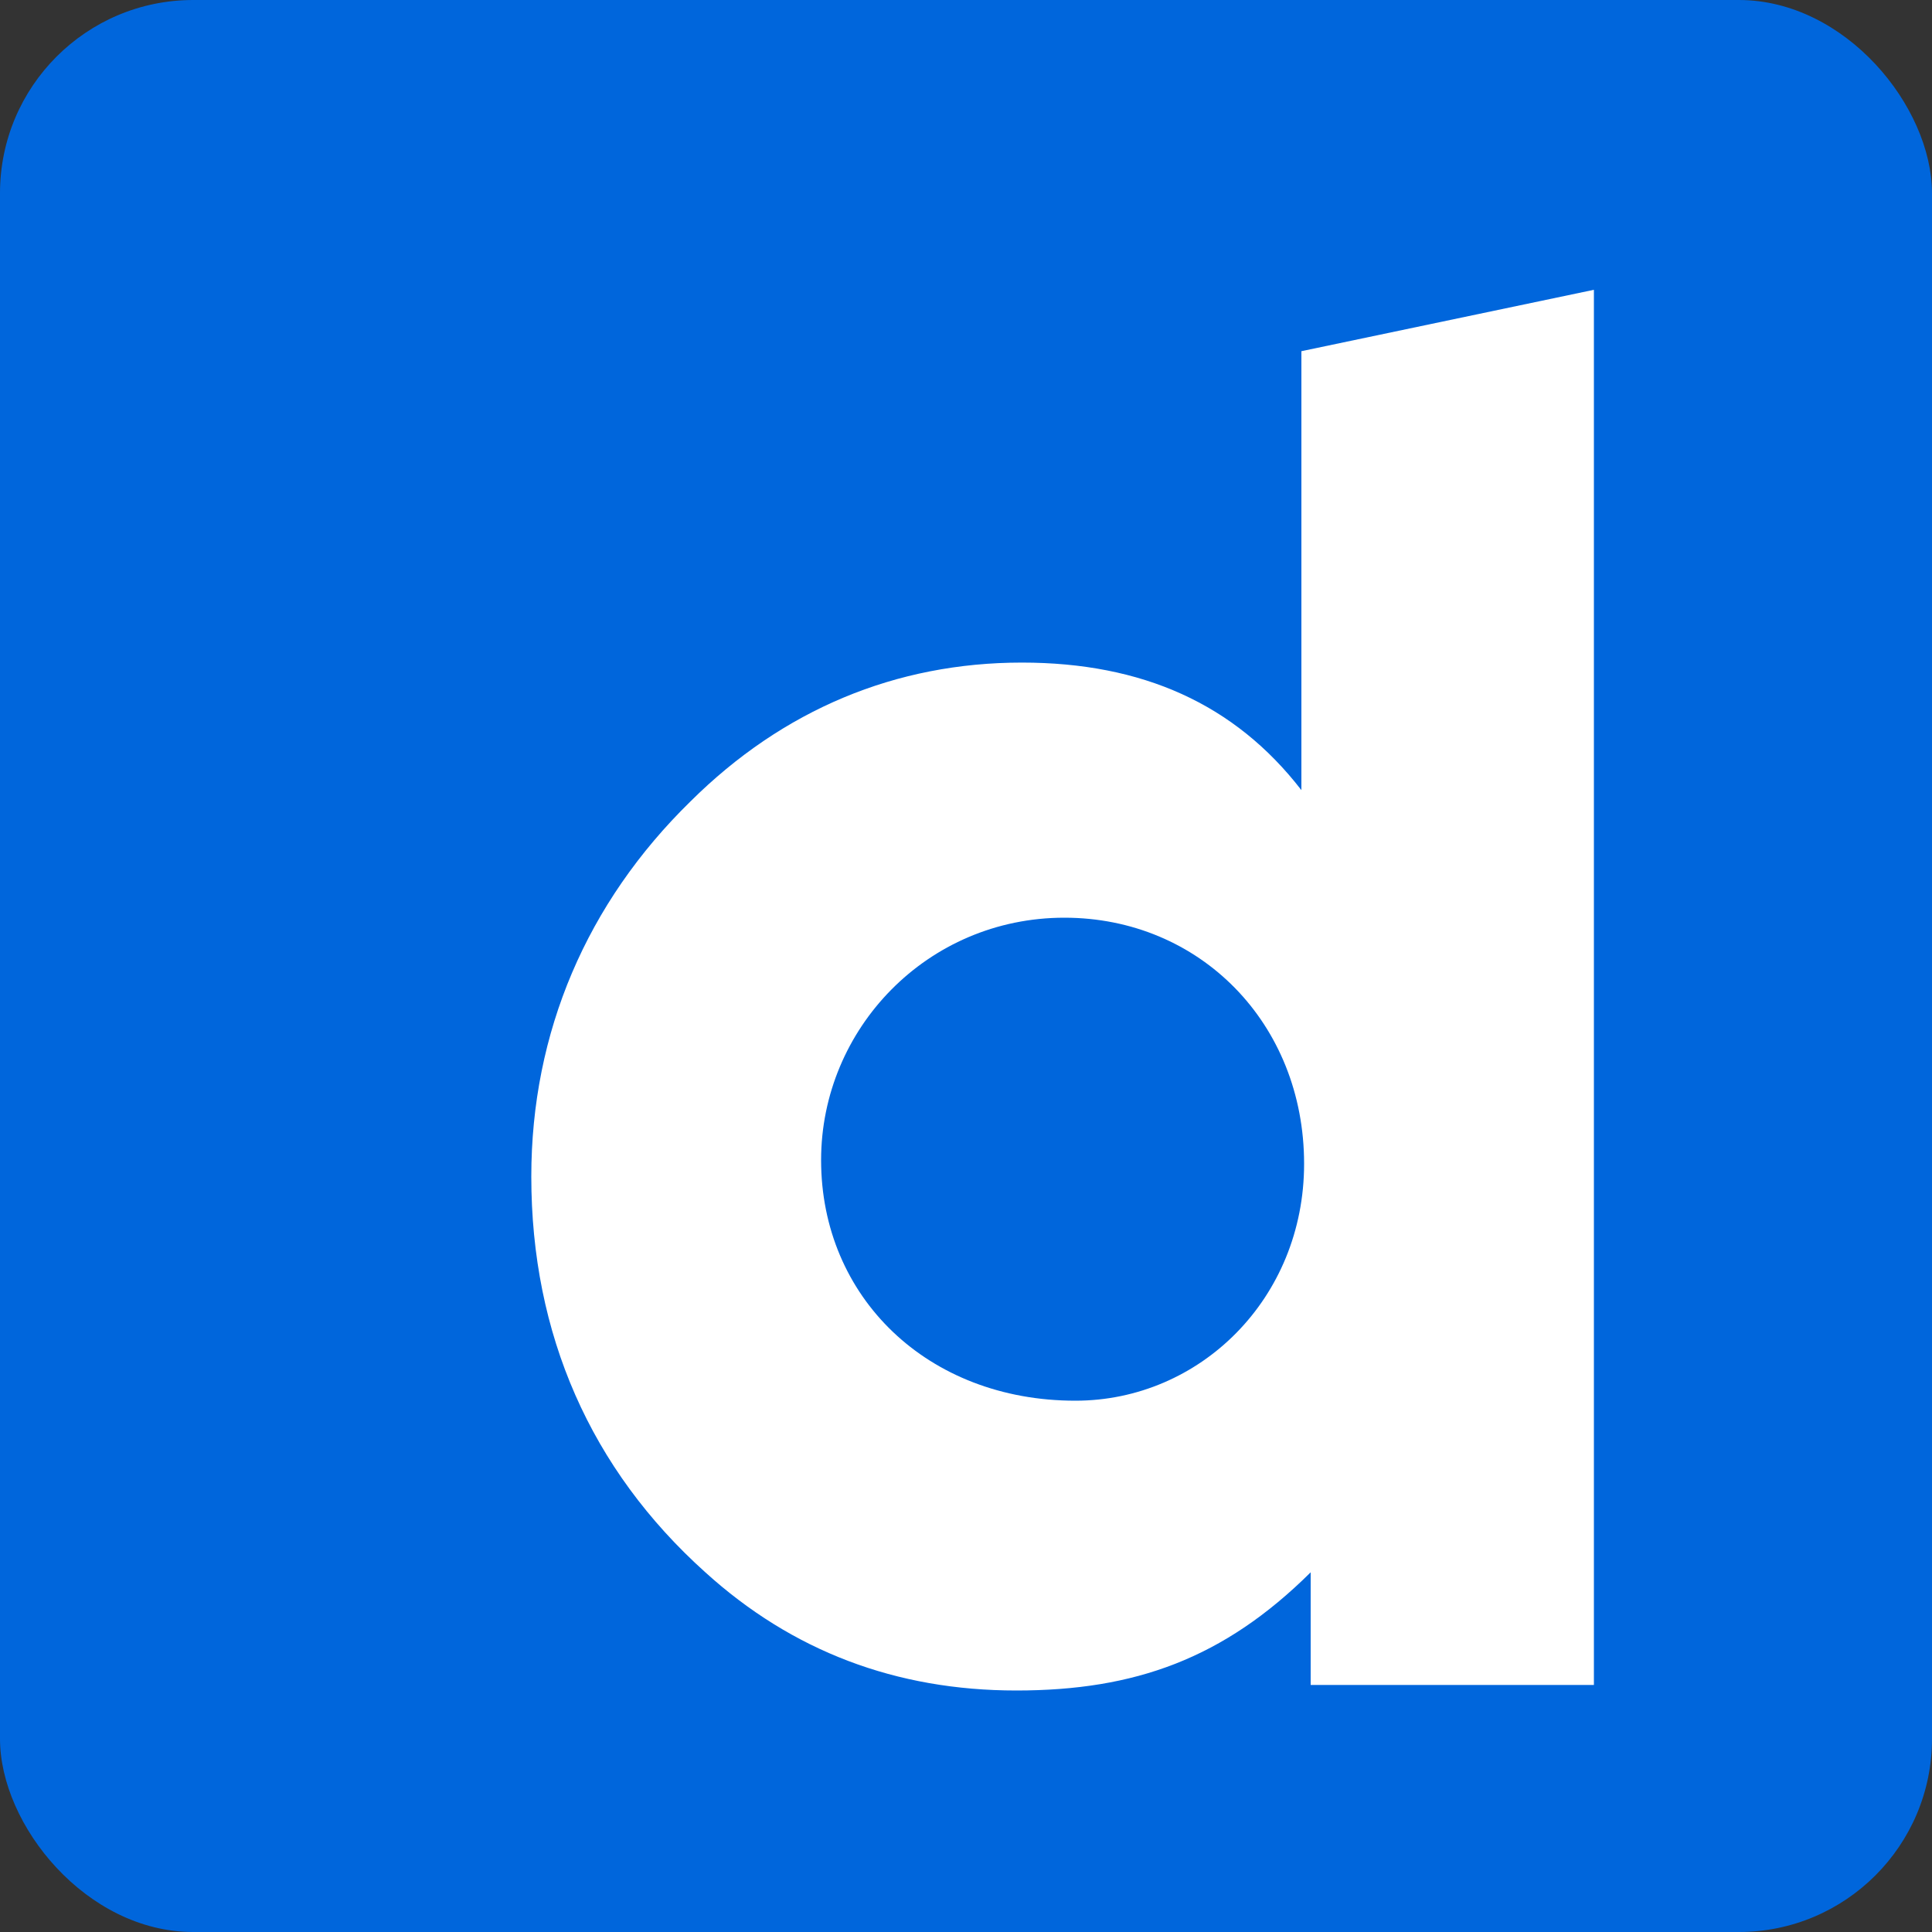 <svg xmlns="http://www.w3.org/2000/svg" width="40" height="40" viewBox="0 0 40 40">
    <rect x="0" y="0" width="40" height="40" fill="#333333" stroke="none"/>
    <g fill="none" fill-rule="evenodd">
        <rect width="40" height="40" fill="#0066DC" rx="4"/>
        <path fill="#FFF" fill-rule="nonzero" d="M22.265 29C19.198 29 17 26.85 17 24.019 17 21.3 19.198 19 22.037 19 24.841 19 27 21.188 27 24.095 27 26.887 24.841 29 22.265 29M33 6l-6.056 1.271v9.088c-1.38-1.786-3.296-2.641-5.788-2.641-2.605 0-4.944.971-6.86 2.874C12.15 18.69 11 21.37 11 24.36c0 3.263 1.227 6.06 3.604 8.194C16.404 34.185 18.55 35 21.043 35c2.452 0 4.292-.66 6.093-2.447v2.332H33V6z"/>
    </g>
</svg>
